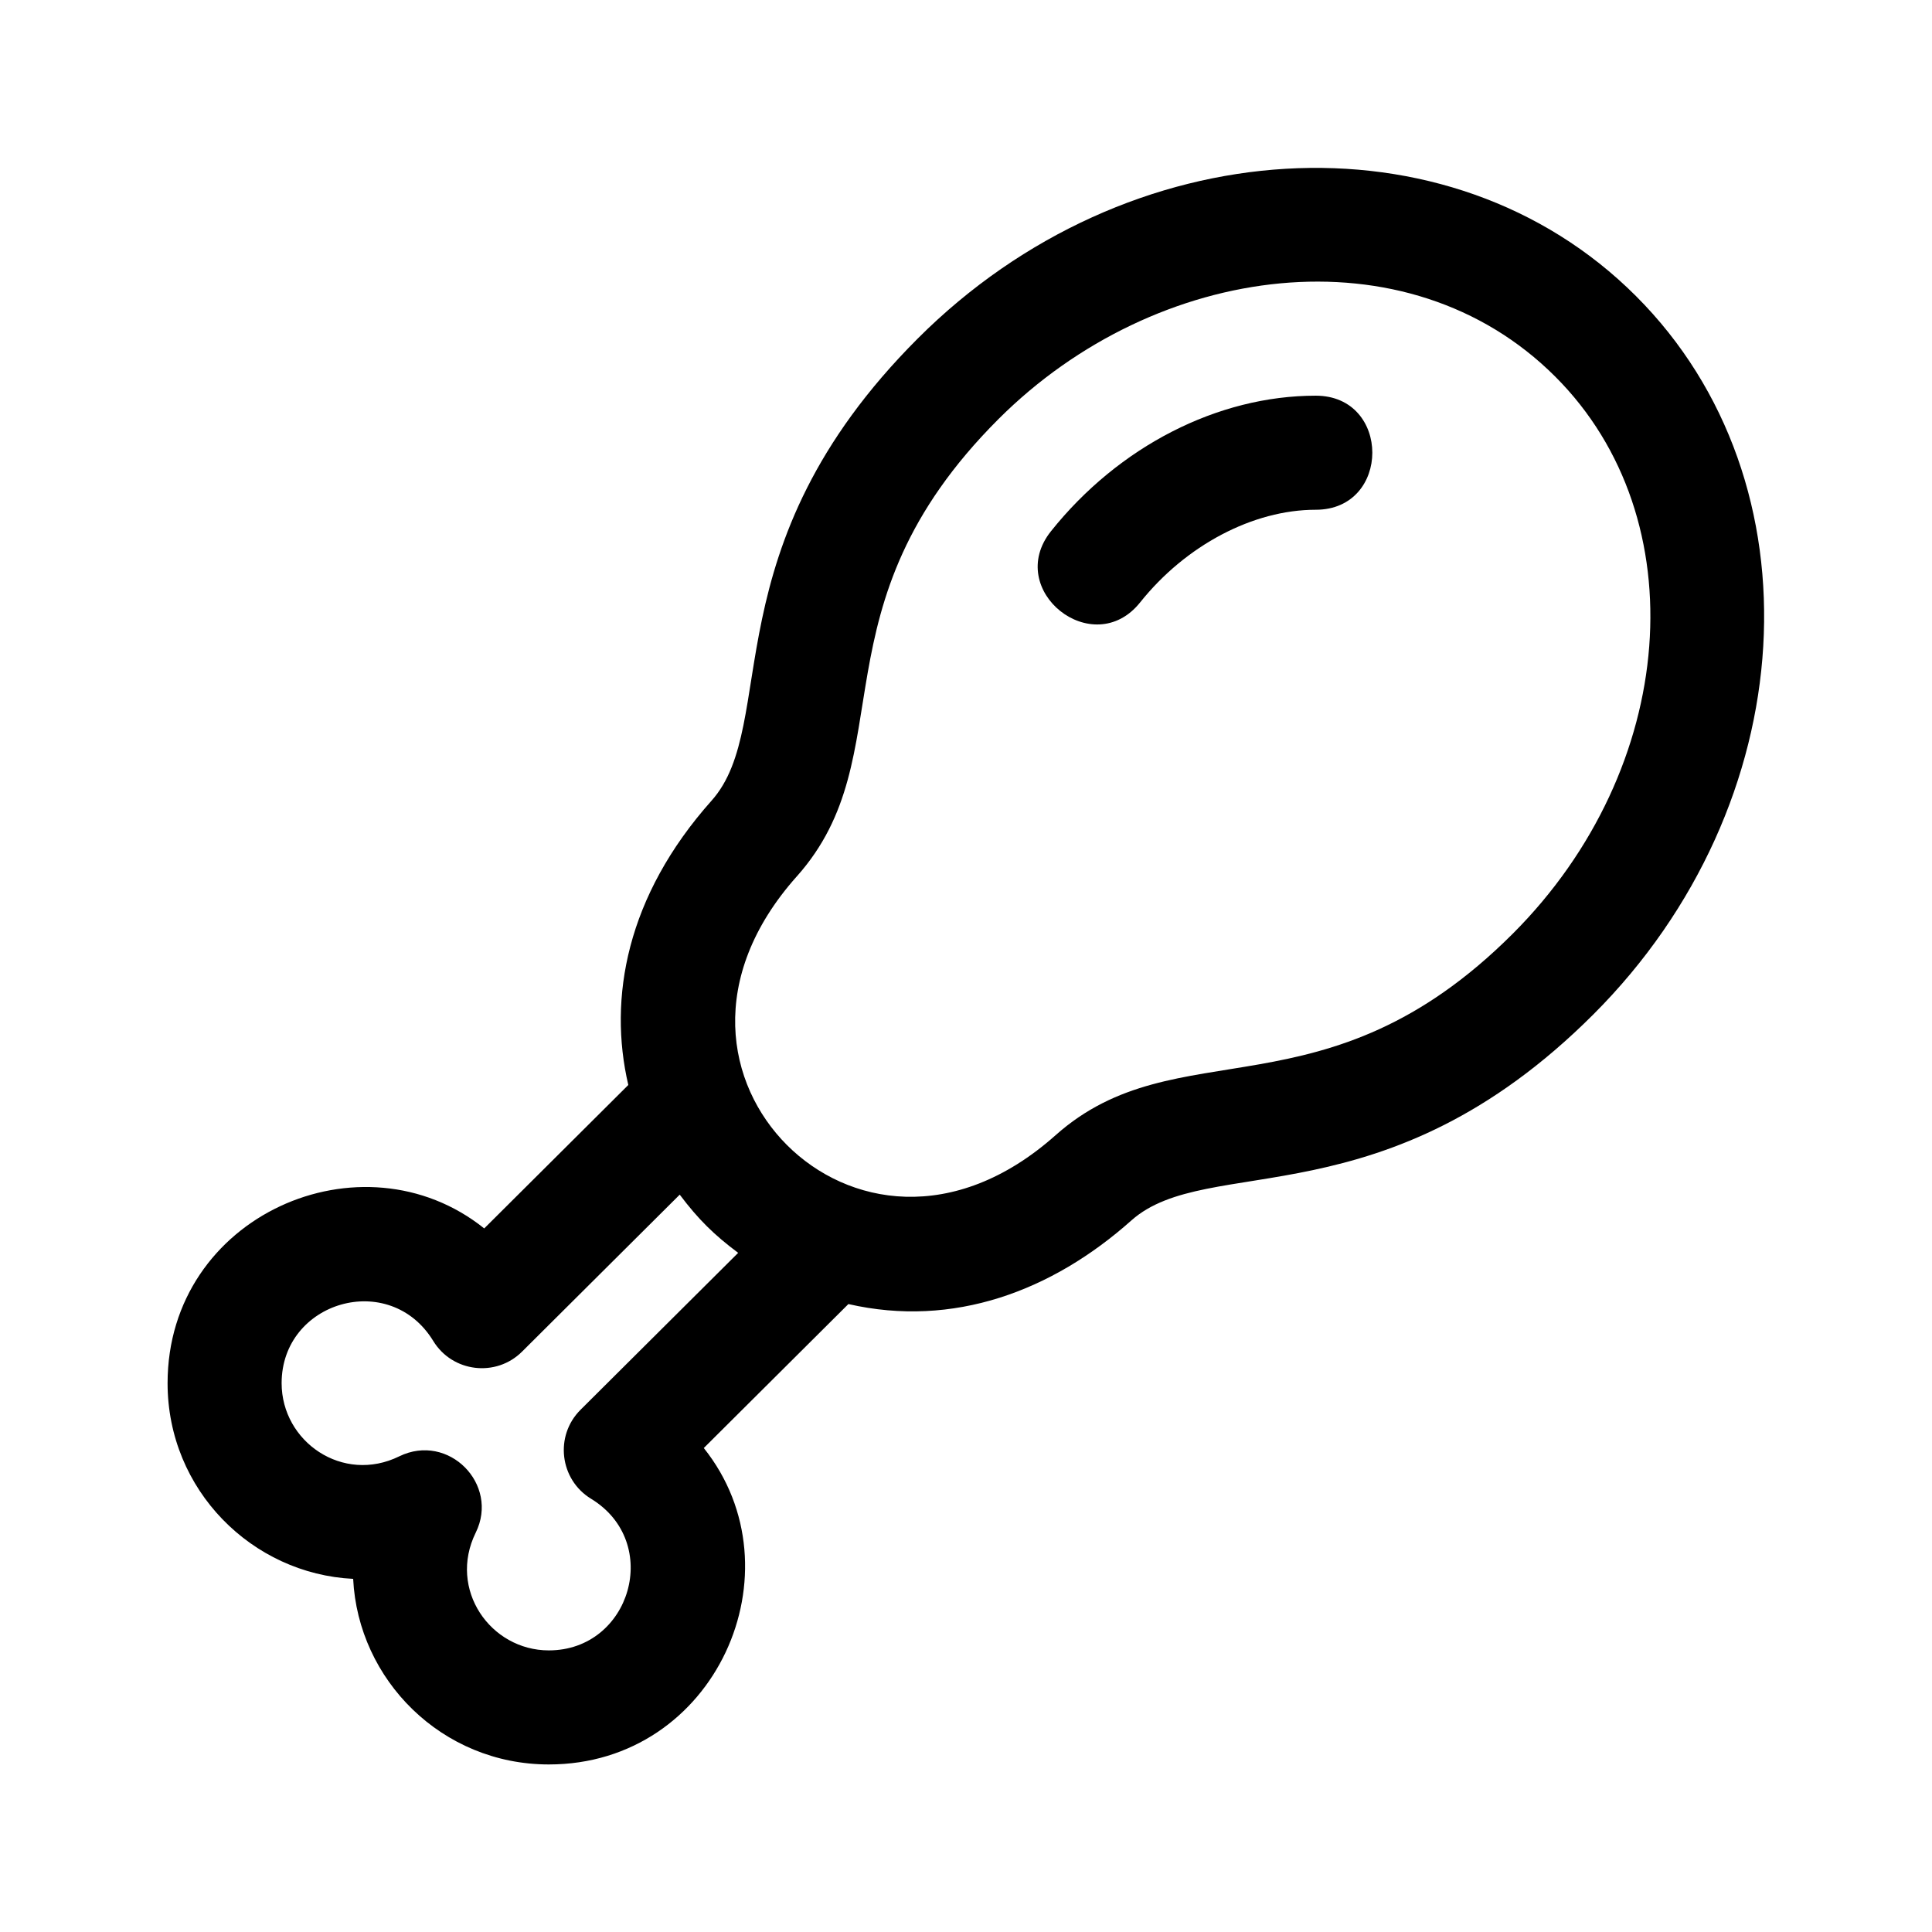 <?xml version="1.0" encoding="UTF-8"?>
<!-- Uploaded to: ICON Repo, www.iconrepo.com, Generator: ICON Repo Mixer Tools -->
<svg fill="#000000" width="800px" height="800px" version="1.1" viewBox="144 144 512 512" xmlns="http://www.w3.org/2000/svg">
 <g>
  <path d="m237.59 562.41c1.309 26.766 23.496 49.188 51.852 49.188 44.297 0 66.992-51.383 41.07-83.855l38.32-38.152c27.824 6.359 53.941-3.41 74.996-22.164 20.273-18.047 67.094 0.727 122.46-54.629 55.586-55.582 60.633-140.97 11.258-190.34-49.375-49.363-134.75-44.332-190.34 11.262-55.438 55.438-36.387 101.98-54.617 122.44-22.598 25.355-27.449 52.402-22.082 75.371l-38.184 38.012c-32.32-25.875-83.914-3.5-83.914 41.02 0 28.332 22.406 50.539 49.188 51.852zm117.56-186.14c28.816-32.328 3.512-71.266 53.426-121.18 41.77-41.762 108.38-50.488 147.6-11.262 37.586 37.586 32.531 103.8-11.262 147.6-49.82 49.805-88.938 24.719-121.19 53.43-26.969 23.992-55.172 18.59-71.172 2.59-16.012-16.016-21.422-44.234 2.594-71.18zm-96.348 123.08c5.094 8.363 16.68 9.703 23.562 2.832l41.77-41.586c4.934 6.559 9.117 10.66 15.488 15.422l-41.762 41.574c-6.938 6.891-5.578 18.512 2.797 23.609 18.895 11.531 10.484 40.168-11.215 40.168-15.477 0-26.766-16.172-19.371-31.199 6.324-12.836-7.215-26.566-20.238-20.238-15.004 7.379-31.199-3.871-31.199-19.375 0-21.691 28.621-30.102 40.168-11.207z"/>
  <path d="m422.53 284.77c17.957-22.484 44.18-35.91 70.152-35.91 20.012 0 19.984 30.23 0 30.23-16.609 0-34.434 9.402-46.531 24.547-12.469 15.613-36.109-3.227-23.621-18.867z"/>
 </g>
</svg>